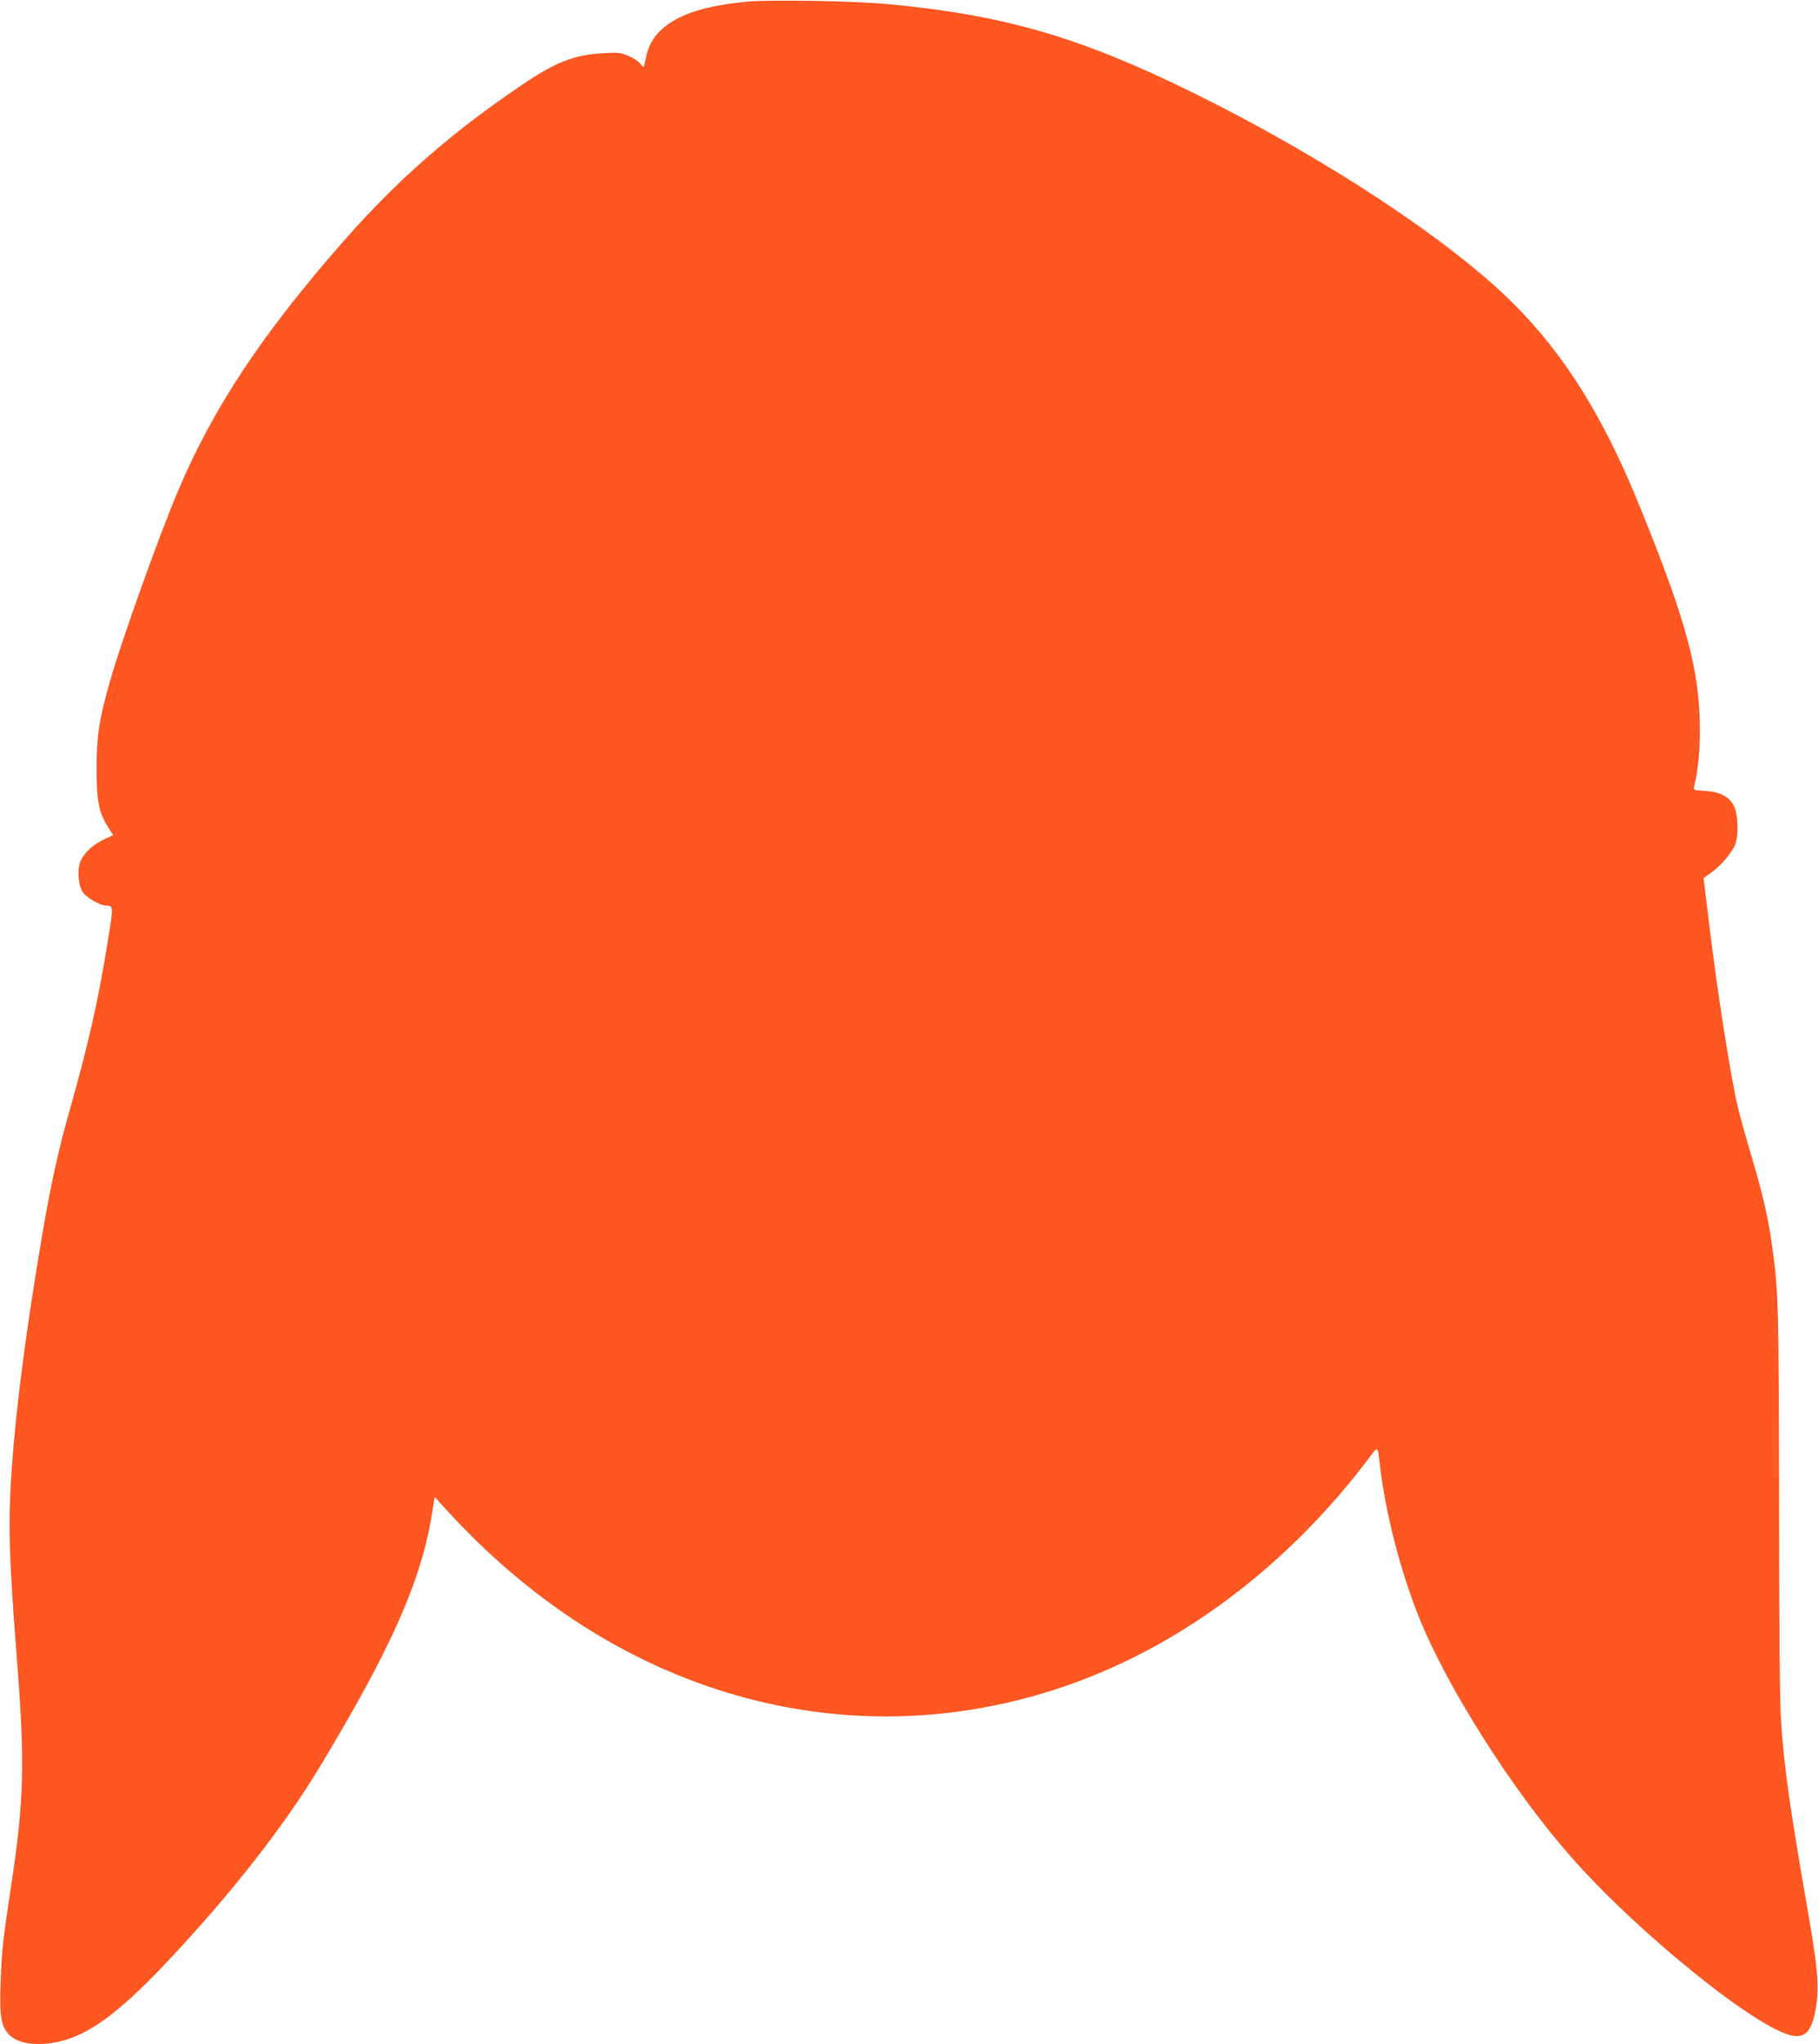 <?xml version="1.0" standalone="no"?>
<!DOCTYPE svg PUBLIC "-//W3C//DTD SVG 20010904//EN"
 "http://www.w3.org/TR/2001/REC-SVG-20010904/DTD/svg10.dtd">
<svg version="1.0" xmlns="http://www.w3.org/2000/svg"
 width="1139pt" height="1280pt" viewBox="0 0 1139 1280"
 preserveAspectRatio="xMidYMid meet">
<g transform="translate(0,1280) scale(0.1,-0.1)"
fill="#ff5722" stroke="none">
<path d="M4685 12790 c-392 -35 -598 -147 -637 -347 -7 -32 -13 -60 -15 -62
-1 -2 -12 7 -22 21 -11 14 -44 35 -73 48 -48 20 -63 22 -158 17 -186 -11 -297
-54 -515 -202 -440 -298 -776 -592 -1109 -971 -511 -581 -818 -1043 -1039
-1564 -118 -278 -346 -914 -422 -1175 -74 -257 -89 -353 -90 -565 0 -206 14
-278 74 -372 l30 -47 -52 -24 c-67 -31 -123 -79 -149 -131 -25 -49 -21 -147 8
-198 20 -35 110 -88 148 -88 47 0 47 -5 11 -225 -62 -382 -116 -621 -239
-1058 -71 -252 -115 -452 -166 -747 -137 -798 -210 -1437 -210 -1843 0 -188
13 -426 46 -847 51 -650 45 -881 -36 -1415 -52 -341 -58 -398 -66 -605 -8
-218 2 -278 55 -331 48 -49 147 -68 263 -51 208 30 406 169 729 513 402 427
730 847 954 1219 446 739 635 1165 701 1581 l17 107 56 -62 c190 -209 368
-374 576 -536 991 -767 2207 -978 3342 -579 713 251 1371 747 1877 1416 61 82
57 84 71 -37 34 -298 126 -658 244 -953 174 -436 584 -1083 951 -1500 425
-484 1186 -1096 1398 -1124 82 -11 122 46 143 205 16 115 4 241 -52 561 -118
682 -148 889 -170 1196 -8 109 -13 552 -13 1380 -2 1245 -4 1316 -42 1595 -25
182 -61 337 -130 569 -36 119 -76 263 -89 321 -45 196 -128 727 -175 1120 -12
96 -25 204 -29 238 l-8 64 53 38 c56 42 110 104 140 160 27 50 26 189 0 248
-28 62 -86 94 -183 100 -70 4 -74 6 -69 26 23 93 36 218 36 352 0 372 -82 679
-377 1404 -225 555 -466 943 -788 1266 -395 396 -1184 916 -2001 1319 -719
354 -1193 492 -1929 560 -201 19 -727 28 -870 15z"/>
</g>
</svg>
